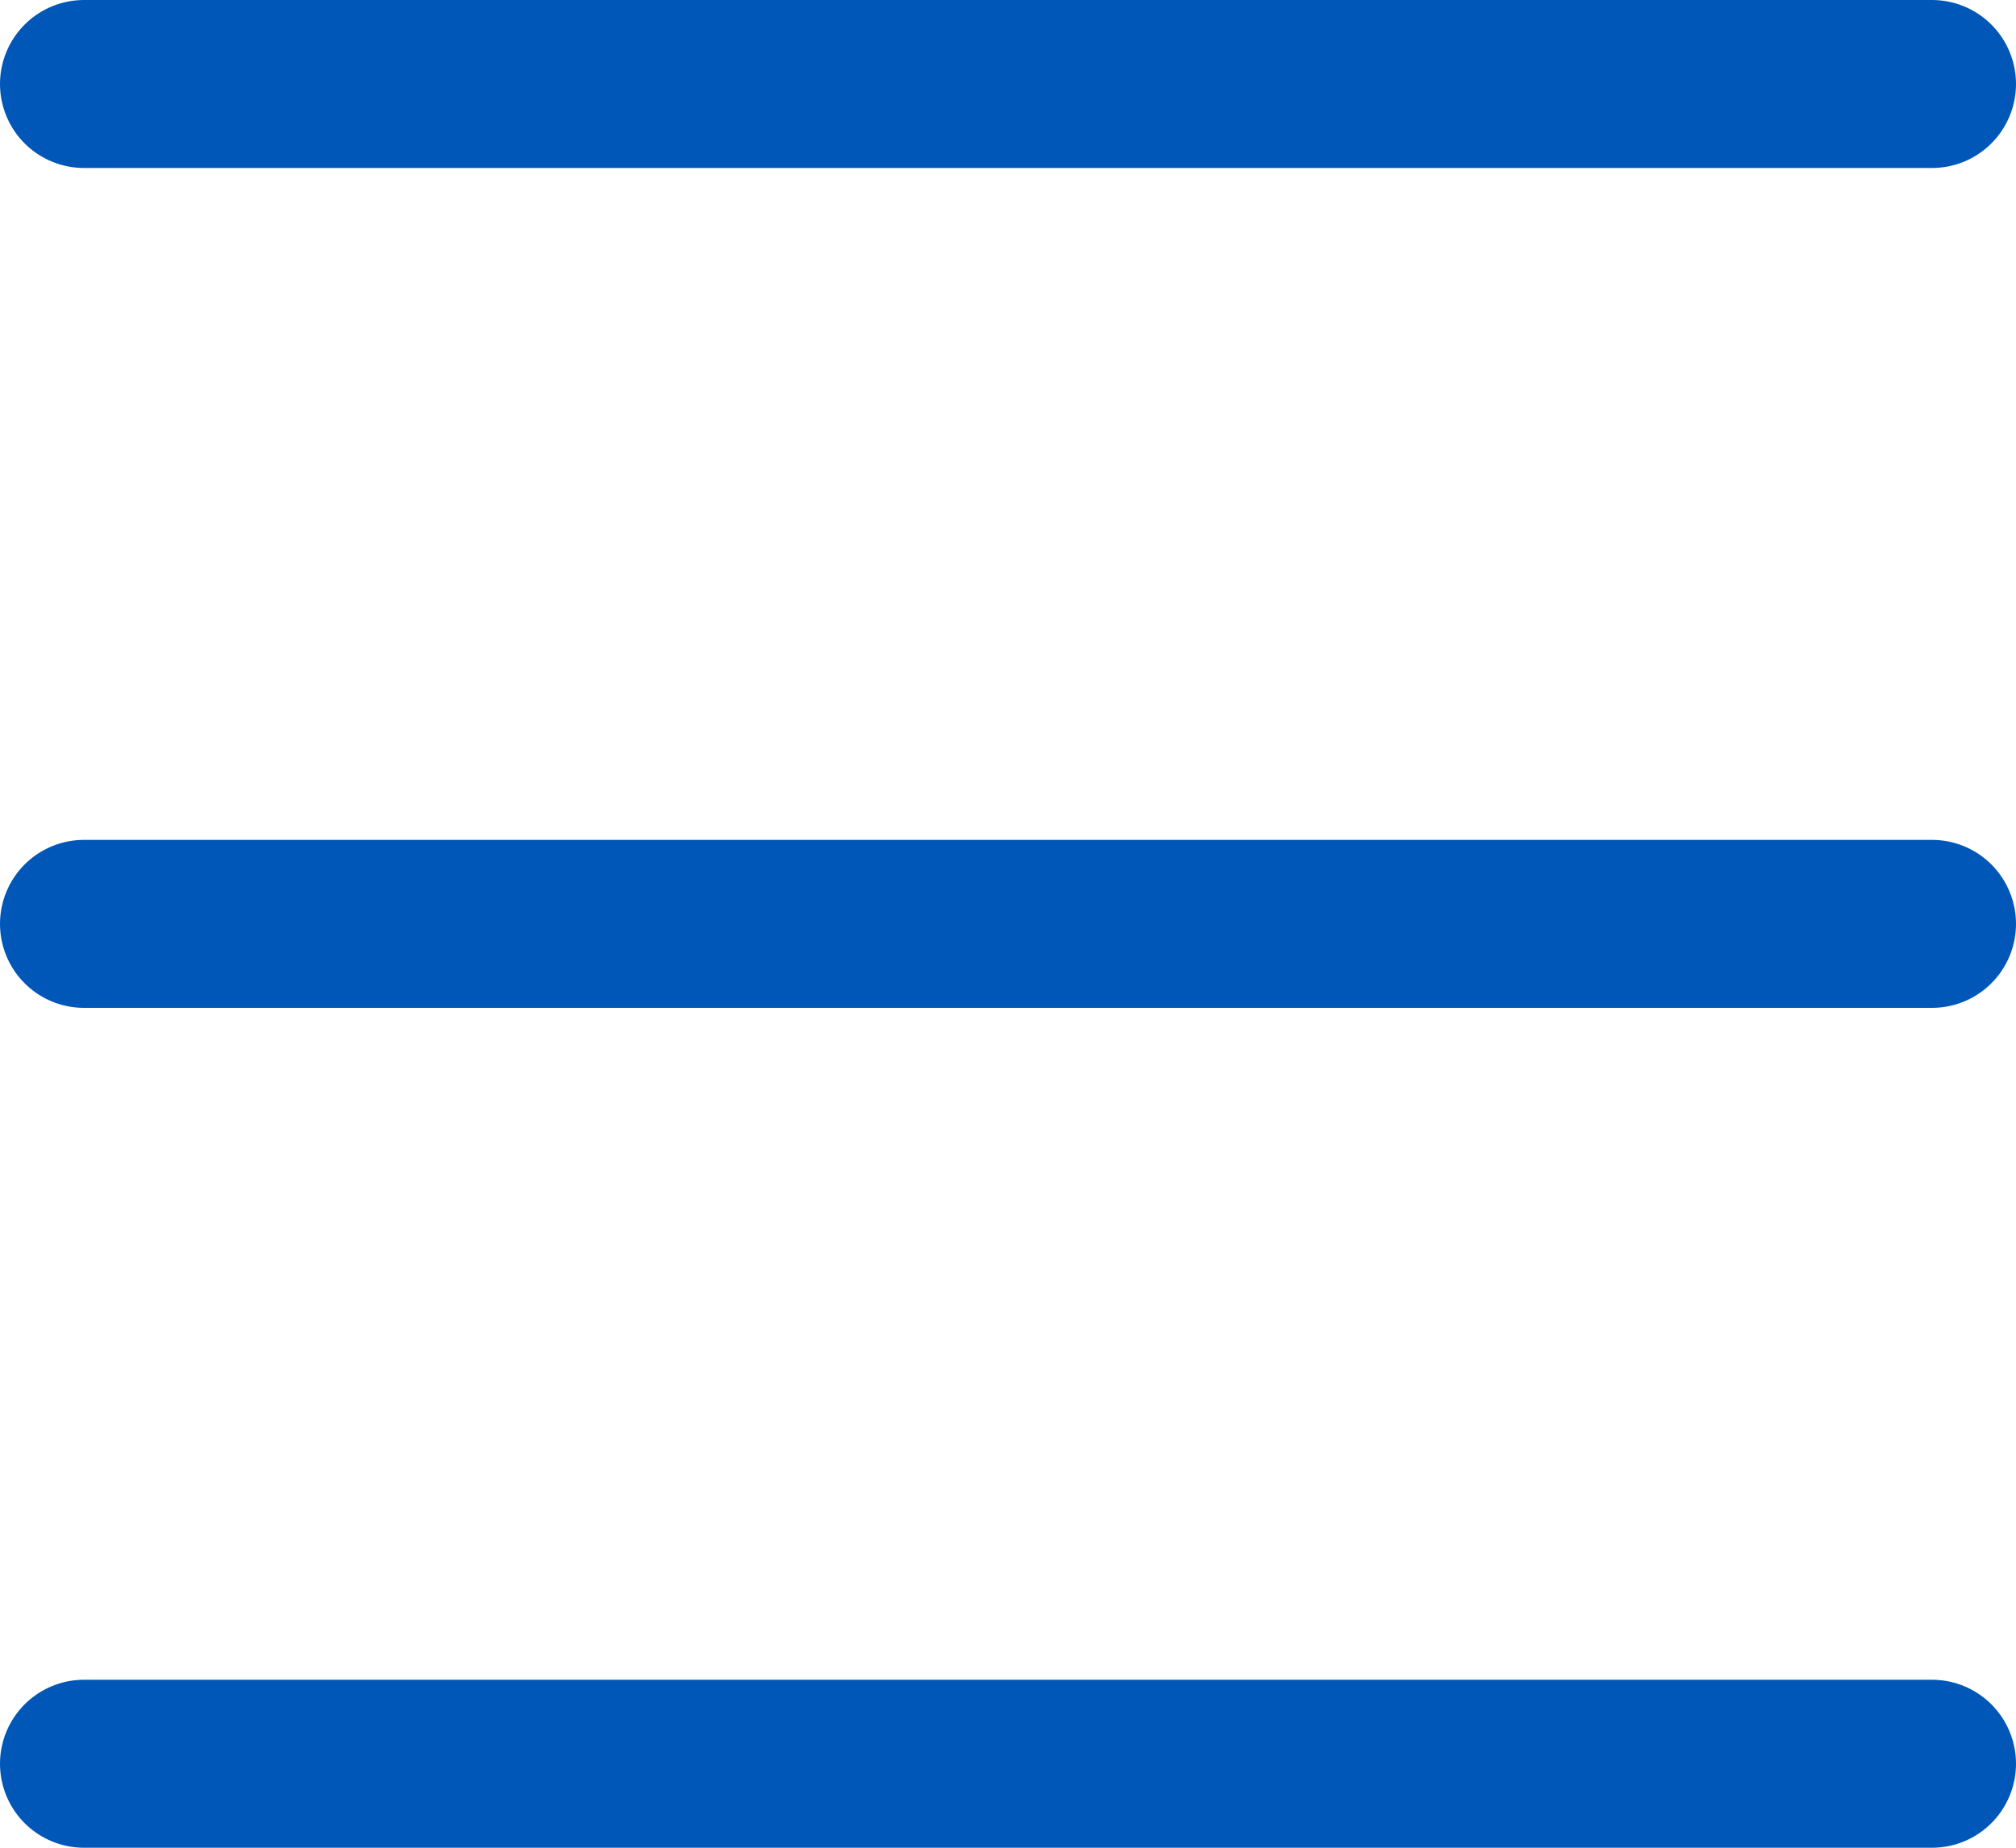 <svg xmlns="http://www.w3.org/2000/svg" width="24" height="22" viewBox="0 0 24 22">
    <defs>
        <style>
            .cls-1{fill:none;stroke:#0057b7;stroke-linecap:round;stroke-width:2px}
        </style>
    </defs>
    <g id="Group_1281" transform="translate(-331 -24.5)">
        <path id="Line_67" d="M0 0L22 0" class="cls-1" transform="translate(332 45.5)"/>
        <path id="Line_68" d="M0 0L22 0" class="cls-1" transform="translate(332 35.5)"/>
        <path id="Line_69" d="M0 0L22 0" class="cls-1" transform="translate(332 25.5)"/>
    </g>
</svg>
